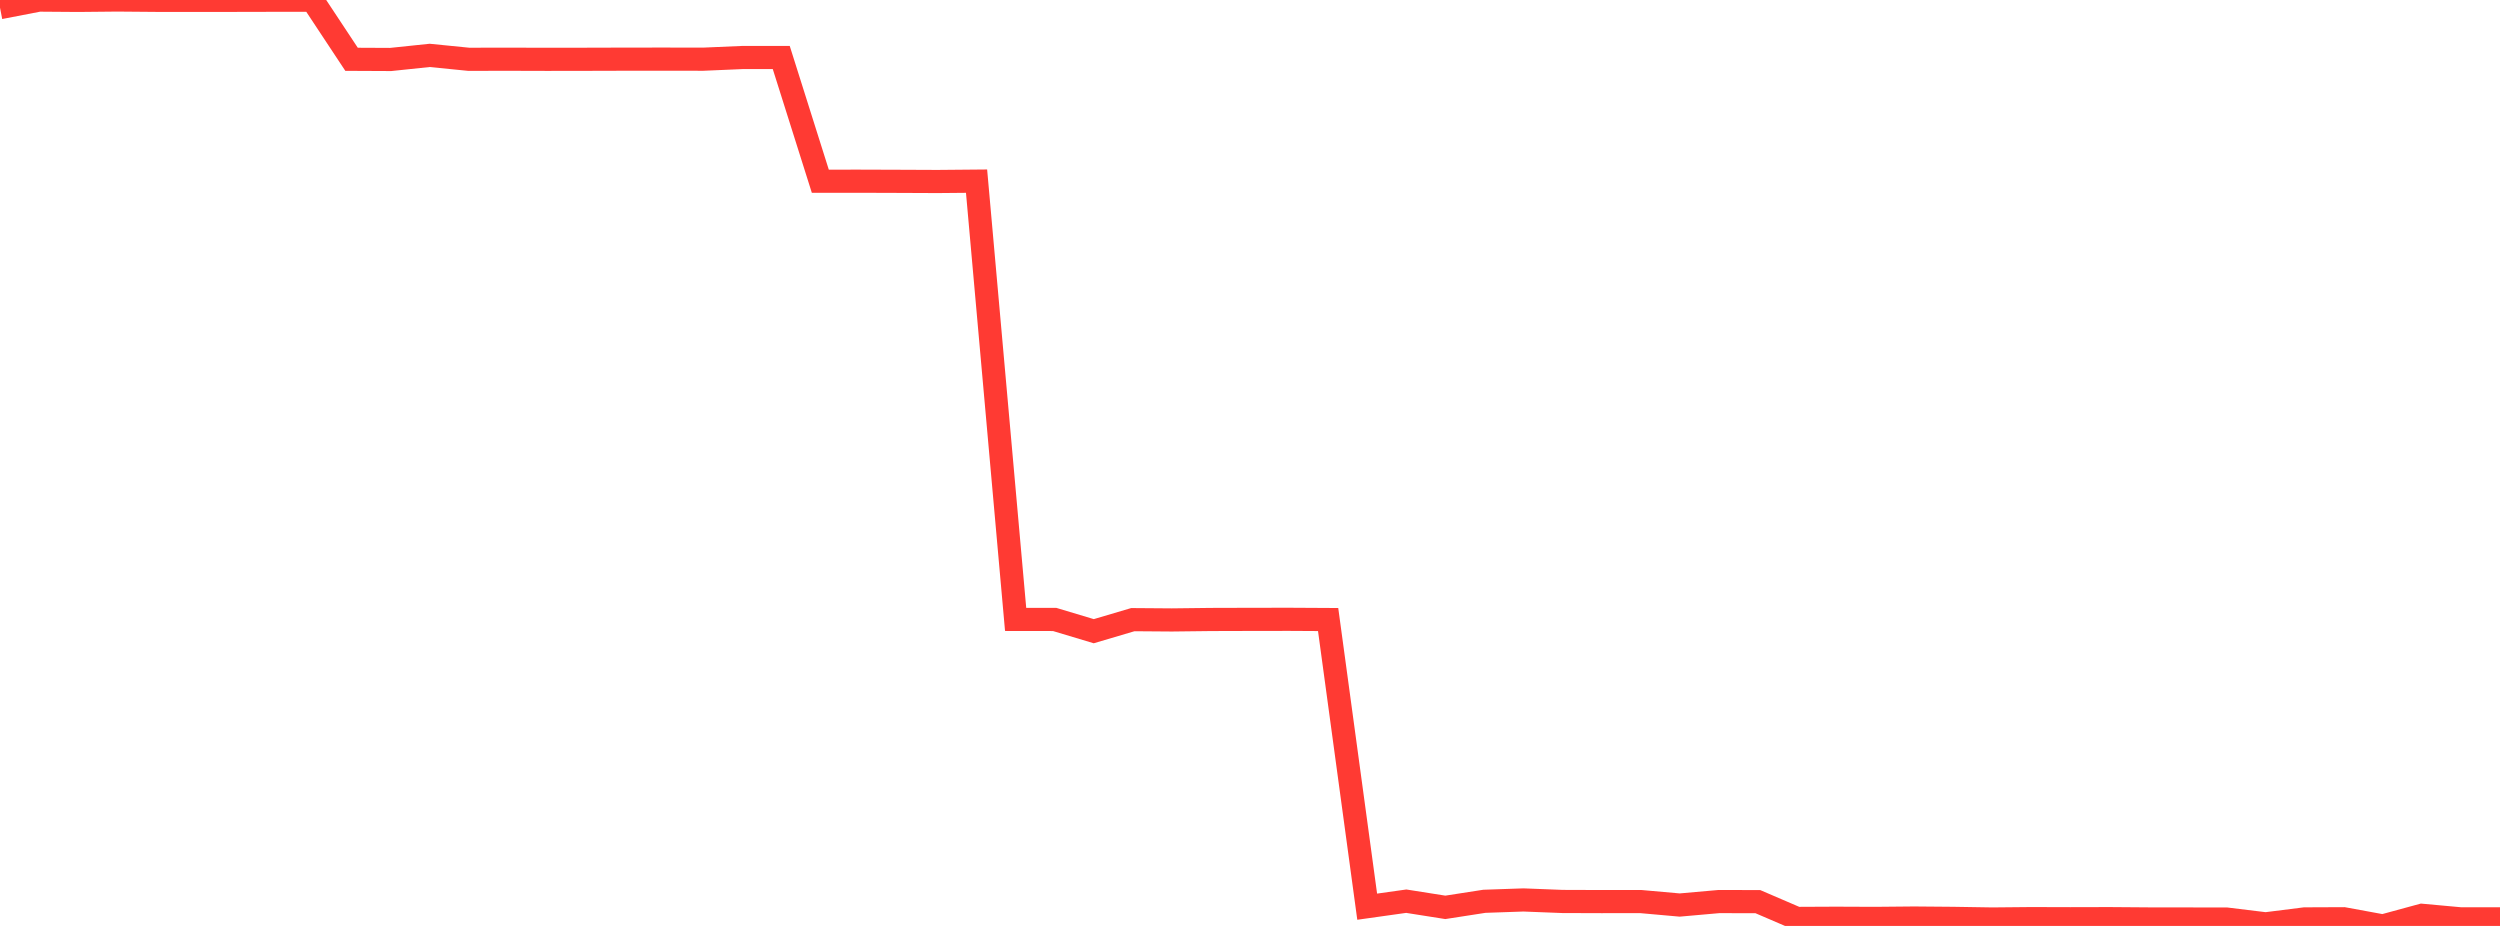 <?xml version="1.0" standalone="no"?>
<!DOCTYPE svg PUBLIC "-//W3C//DTD SVG 1.1//EN" "http://www.w3.org/Graphics/SVG/1.1/DTD/svg11.dtd">

<svg width="135" height="50" viewBox="0 0 135 50" preserveAspectRatio="none" 
  xmlns="http://www.w3.org/2000/svg"
  xmlns:xlink="http://www.w3.org/1999/xlink">


<polyline points="0.0, 0.413 2.109, 0.005 4.219, 0.021 6.328, 0.0 8.438, 0.018 10.547, 0.018 12.656, 0.018 14.766, 0.013 16.875, 0.013 18.984, 3.202 21.094, 3.212 23.203, 2.991 25.312, 3.202 27.422, 3.198 29.531, 3.204 31.641, 3.201 33.75, 3.195 35.859, 3.193 37.969, 3.197 40.078, 3.106 42.188, 3.106 44.297, 9.786 46.406, 9.785 48.516, 9.792 50.625, 9.801 52.734, 9.782 54.844, 33.448 56.953, 33.451 59.062, 34.085 61.172, 33.461 63.281, 33.477 65.391, 33.452 67.5, 33.446 69.609, 33.443 71.719, 33.455 73.828, 48.961 75.938, 48.664 78.047, 48.997 80.156, 48.67 82.266, 48.597 84.375, 48.679 86.484, 48.686 88.594, 48.684 90.703, 48.872 92.812, 48.685 94.922, 48.688 97.031, 49.595 99.141, 49.585 101.25, 49.594 103.359, 49.574 105.469, 49.592 107.578, 49.626 109.688, 49.606 111.797, 49.612 113.906, 49.607 116.016, 49.623 118.125, 49.626 120.234, 49.629 122.344, 49.887 124.453, 49.621 126.562, 49.612 128.672, 50.0 130.781, 49.426 132.891, 49.619 135.0, 49.619" fill="none" stroke="#ff3a33" stroke-width="1.25"/>

</svg>